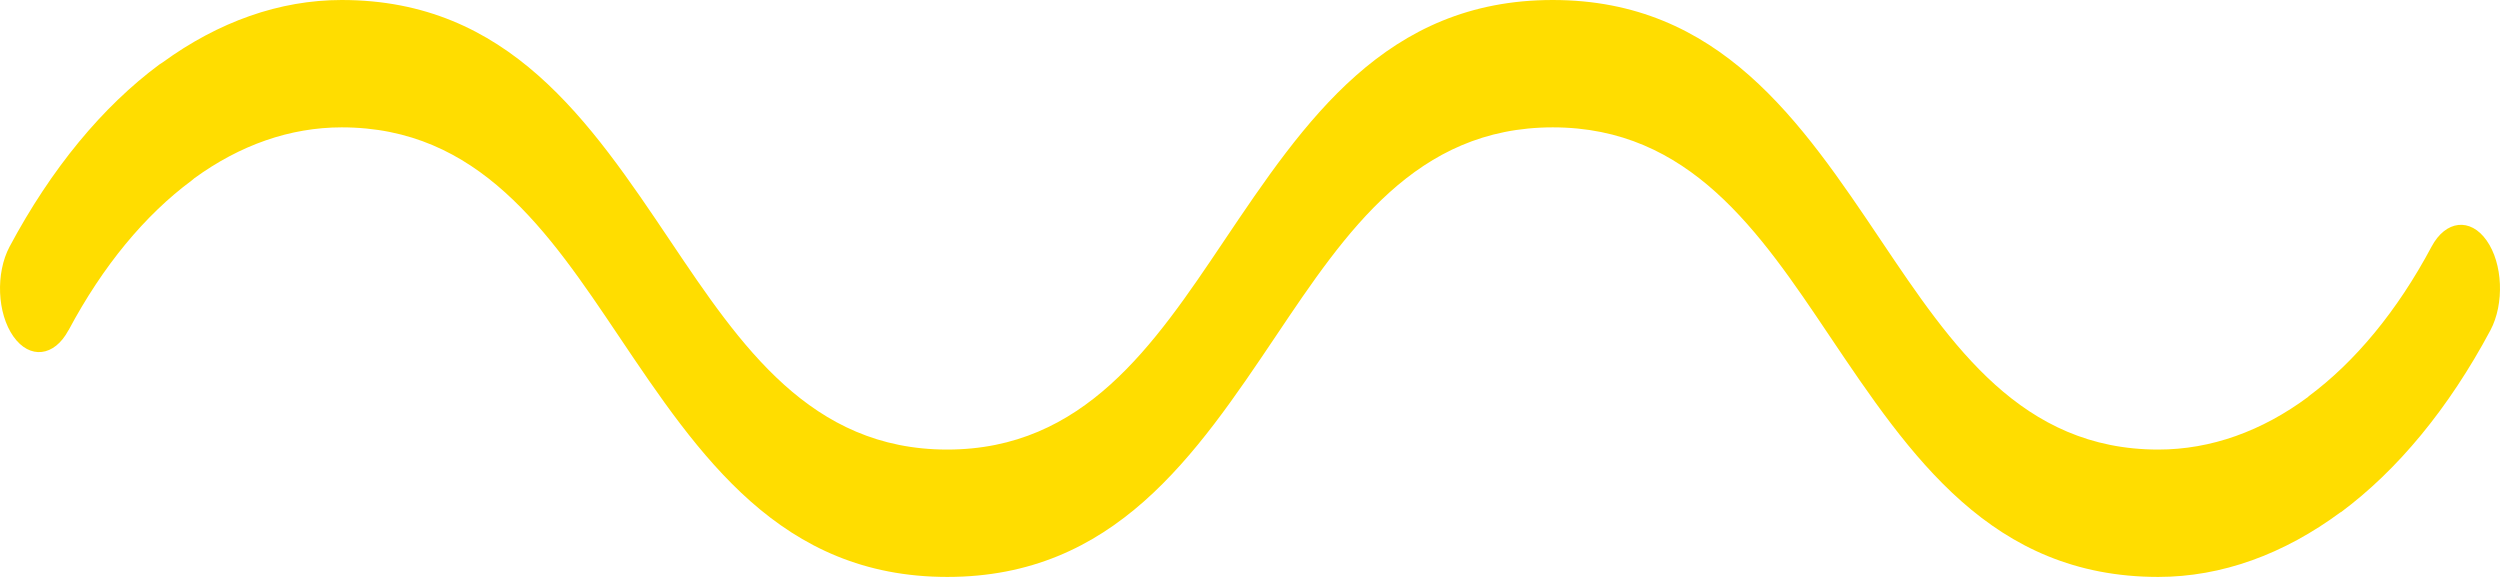 <svg width="52" height="12" viewBox="0 0 52 12" fill="none" xmlns="http://www.w3.org/2000/svg">
<path d="M1.424 6.869C1.13 7.421 0.617 7.478 0.279 6.999C-0.06 6.519 -0.094 5.683 0.199 5.131C1.069 3.502 2.134 2.218 3.313 1.343L3.381 1.299C4.544 0.453 5.814 0 7.107 0C10.575 0 12.262 2.511 13.95 5.023C15.404 7.187 16.86 9.351 19.701 9.351C22.541 9.351 23.998 7.187 25.451 5.023C27.141 2.511 28.828 0 32.296 0C35.764 0 37.452 2.511 39.139 5.023C40.593 7.187 42.05 9.351 44.892 9.351C45.987 9.351 47.049 8.969 48.015 8.251V8.246C48.985 7.527 49.861 6.472 50.576 5.131C50.87 4.579 51.383 4.522 51.721 5.001C52.06 5.479 52.094 6.317 51.801 6.869C50.931 8.498 49.866 9.782 48.687 10.657V10.652C47.502 11.529 46.211 12 44.892 12C41.424 12 39.736 9.489 38.048 6.977C36.595 4.813 35.14 2.649 32.298 2.649C29.456 2.649 28 4.813 26.547 6.977C24.859 9.489 23.172 12 19.704 12C16.236 12 14.548 9.489 12.861 6.977C11.407 4.813 9.952 2.649 7.108 2.649C6.034 2.649 4.992 3.017 4.043 3.707L3.987 3.754C3.017 4.473 2.14 5.528 1.426 6.869H1.424Z" fill="#FFDD00"/>
</svg>
